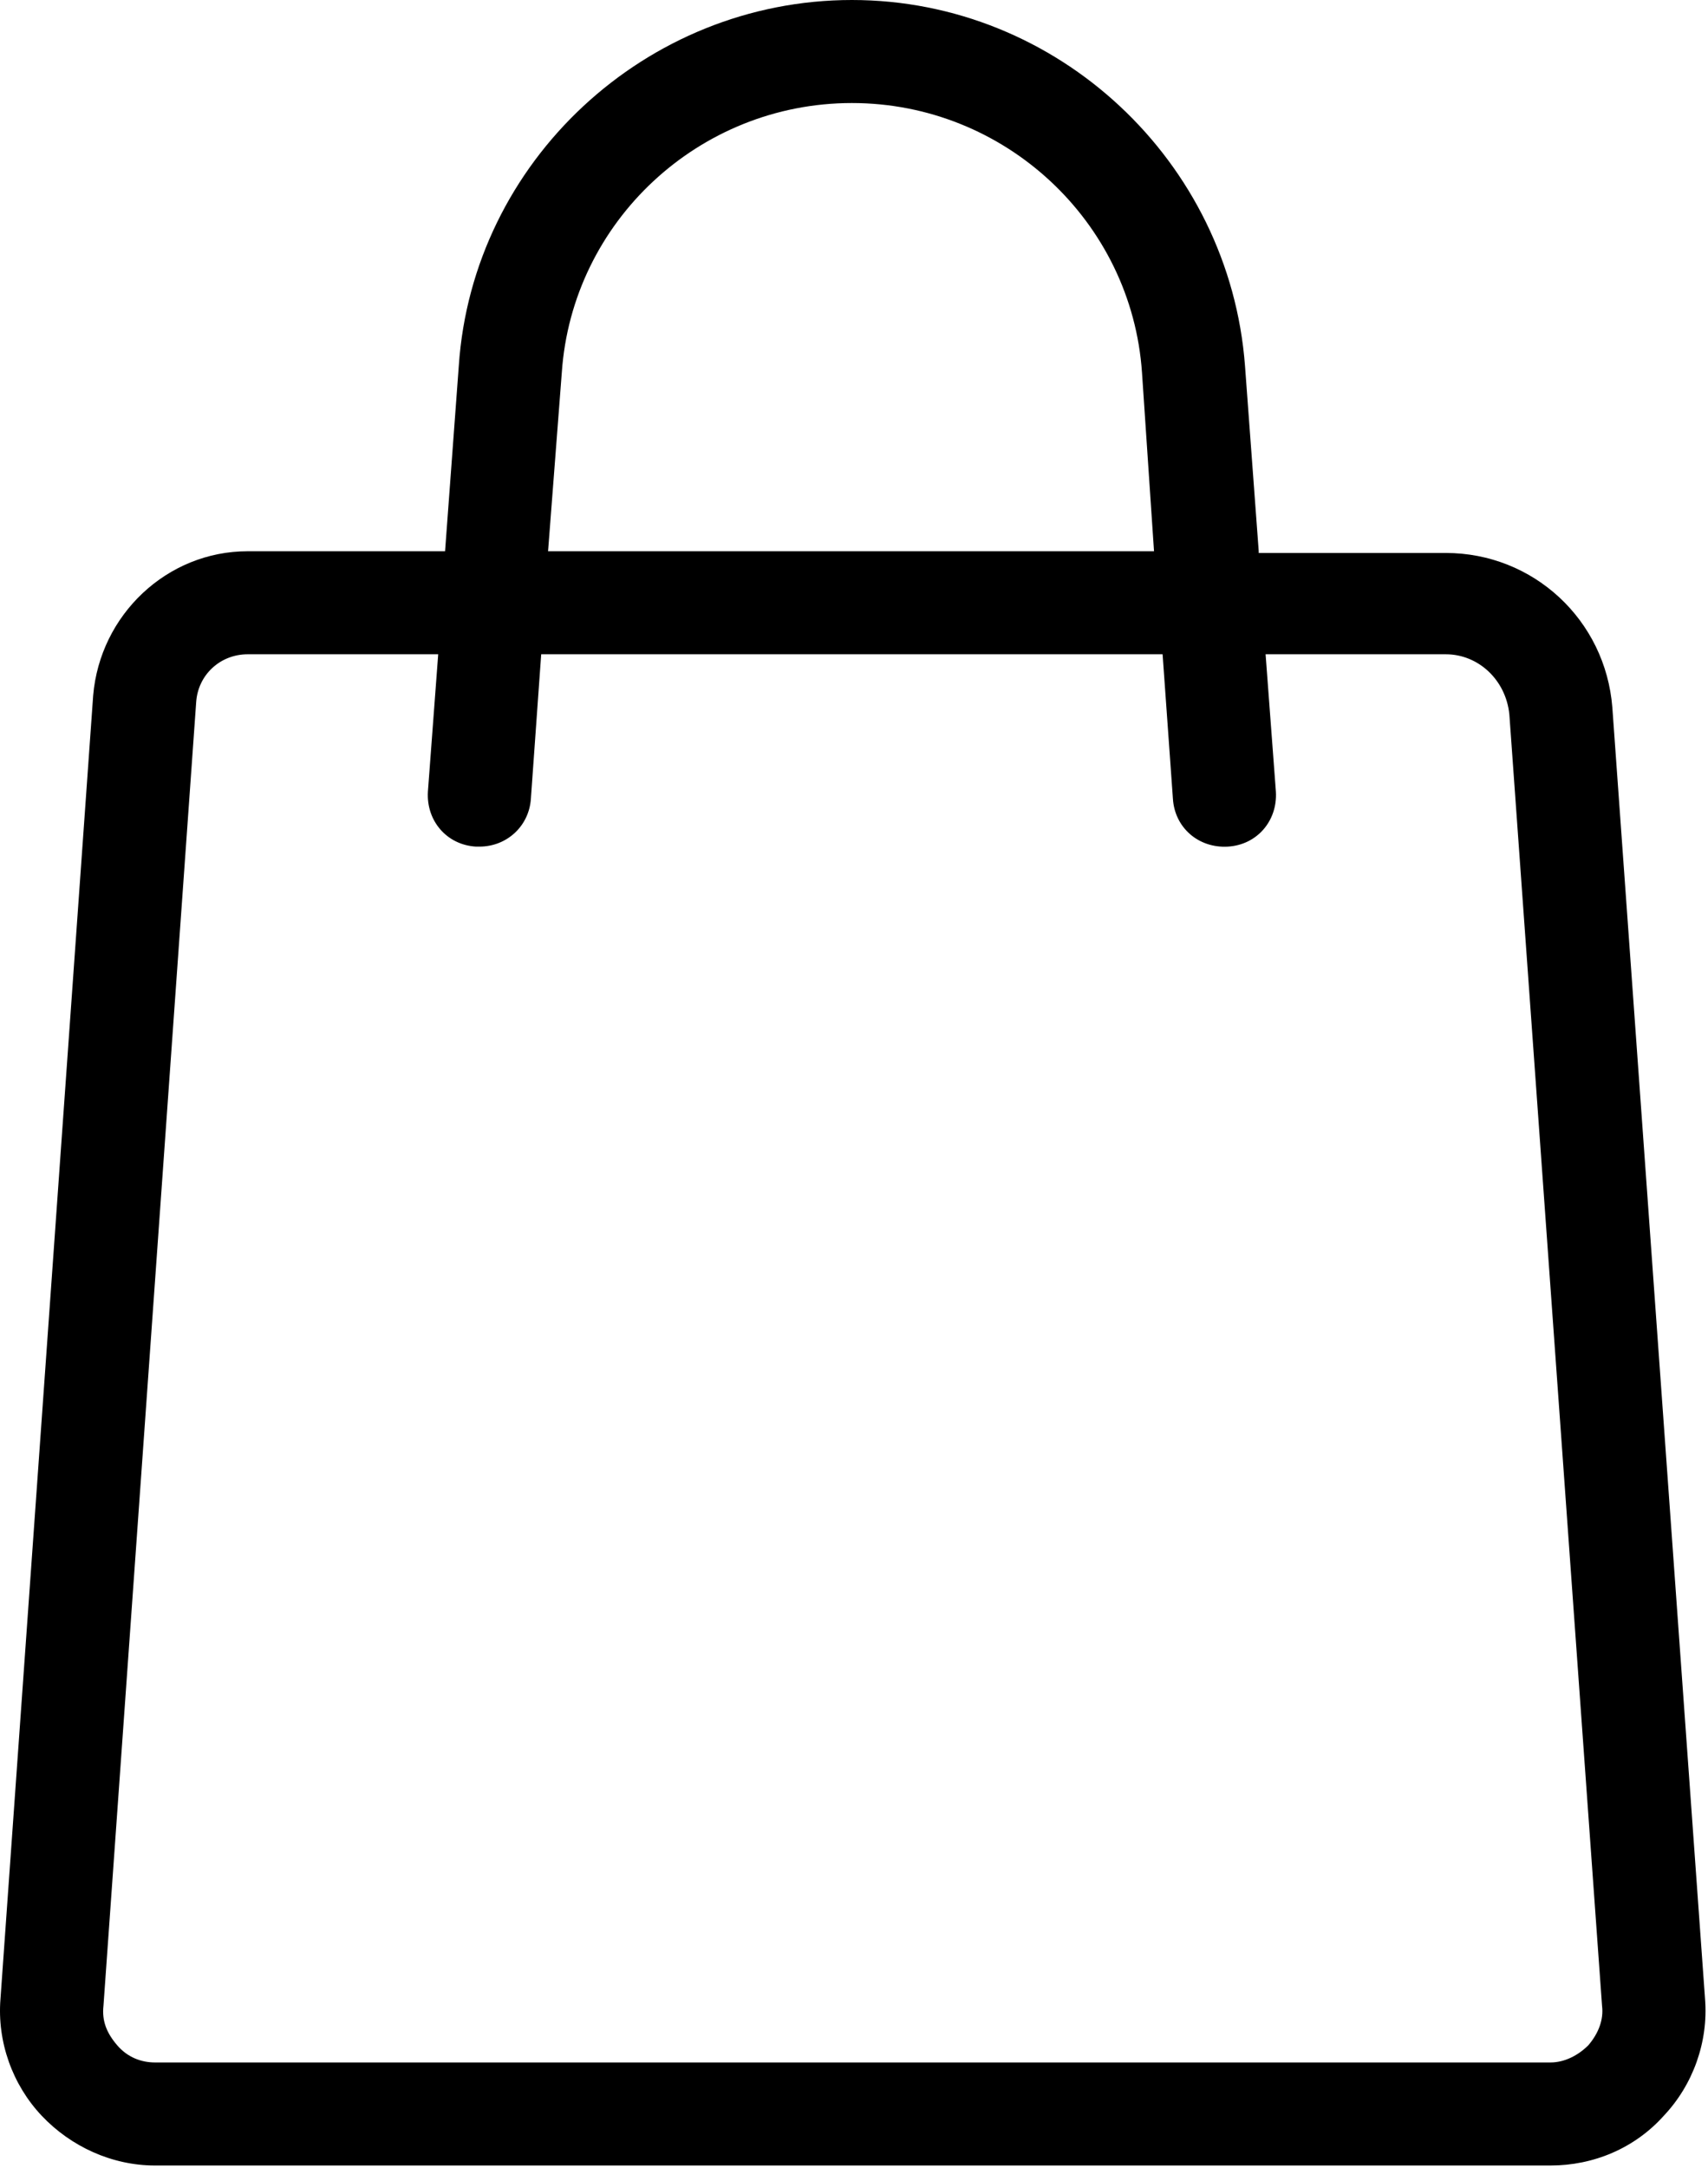 <svg width="398" height="505" viewBox="0 0 398 505" fill="none" xmlns="http://www.w3.org/2000/svg">
<path d="M293.31 128.4L290.11 85.2C286.51 37.6 246.51 0 198.51 0C150.51 0 110.11 37.6 106.91 85.2L103.71 128.4H57.71C38.91 128.4 23.31 143.2 21.71 162L0.11 465.6C-0.69 475.6 2.91 485.6 9.71 492.8C16.51 500 26.11 504.4 36.11 504.4H361.31C371.31 504.4 380.91 500.4 387.71 492.8C394.51 485.6 398.11 475.6 397.31 465.6L375.71 164.8C374.11 144.4 357.31 128.8 336.91 128.8H293.31V128.4ZM130.91 86.8C133.31 51.6 162.91 24 198.51 24C234.11 24 263.71 51.6 266.11 86.8L268.91 128.4H127.71L130.91 86.8ZM351.71 166.4L373.31 467.2C373.71 470.4 372.51 473.6 370.11 476.4C367.71 478.8 364.51 480.4 361.31 480.4H36.11C32.91 480.4 29.71 479.2 27.31 476.4C24.91 473.6 23.71 470.8 24.11 467.2L45.71 163.6C46.11 157.2 51.31 152.4 57.71 152.4H102.11L99.71 184.4C99.31 191.2 104.11 196.8 110.91 197.2H111.71C118.11 197.2 123.31 192.4 123.71 186L126.11 152.4H270.91L273.31 186C273.71 192.8 279.31 197.6 286.11 197.2C292.91 196.8 297.71 191.2 297.31 184.4L294.91 152.4H336.91C344.51 152.4 350.91 158.4 351.71 166.4Z" fill="black"/>
</svg>
